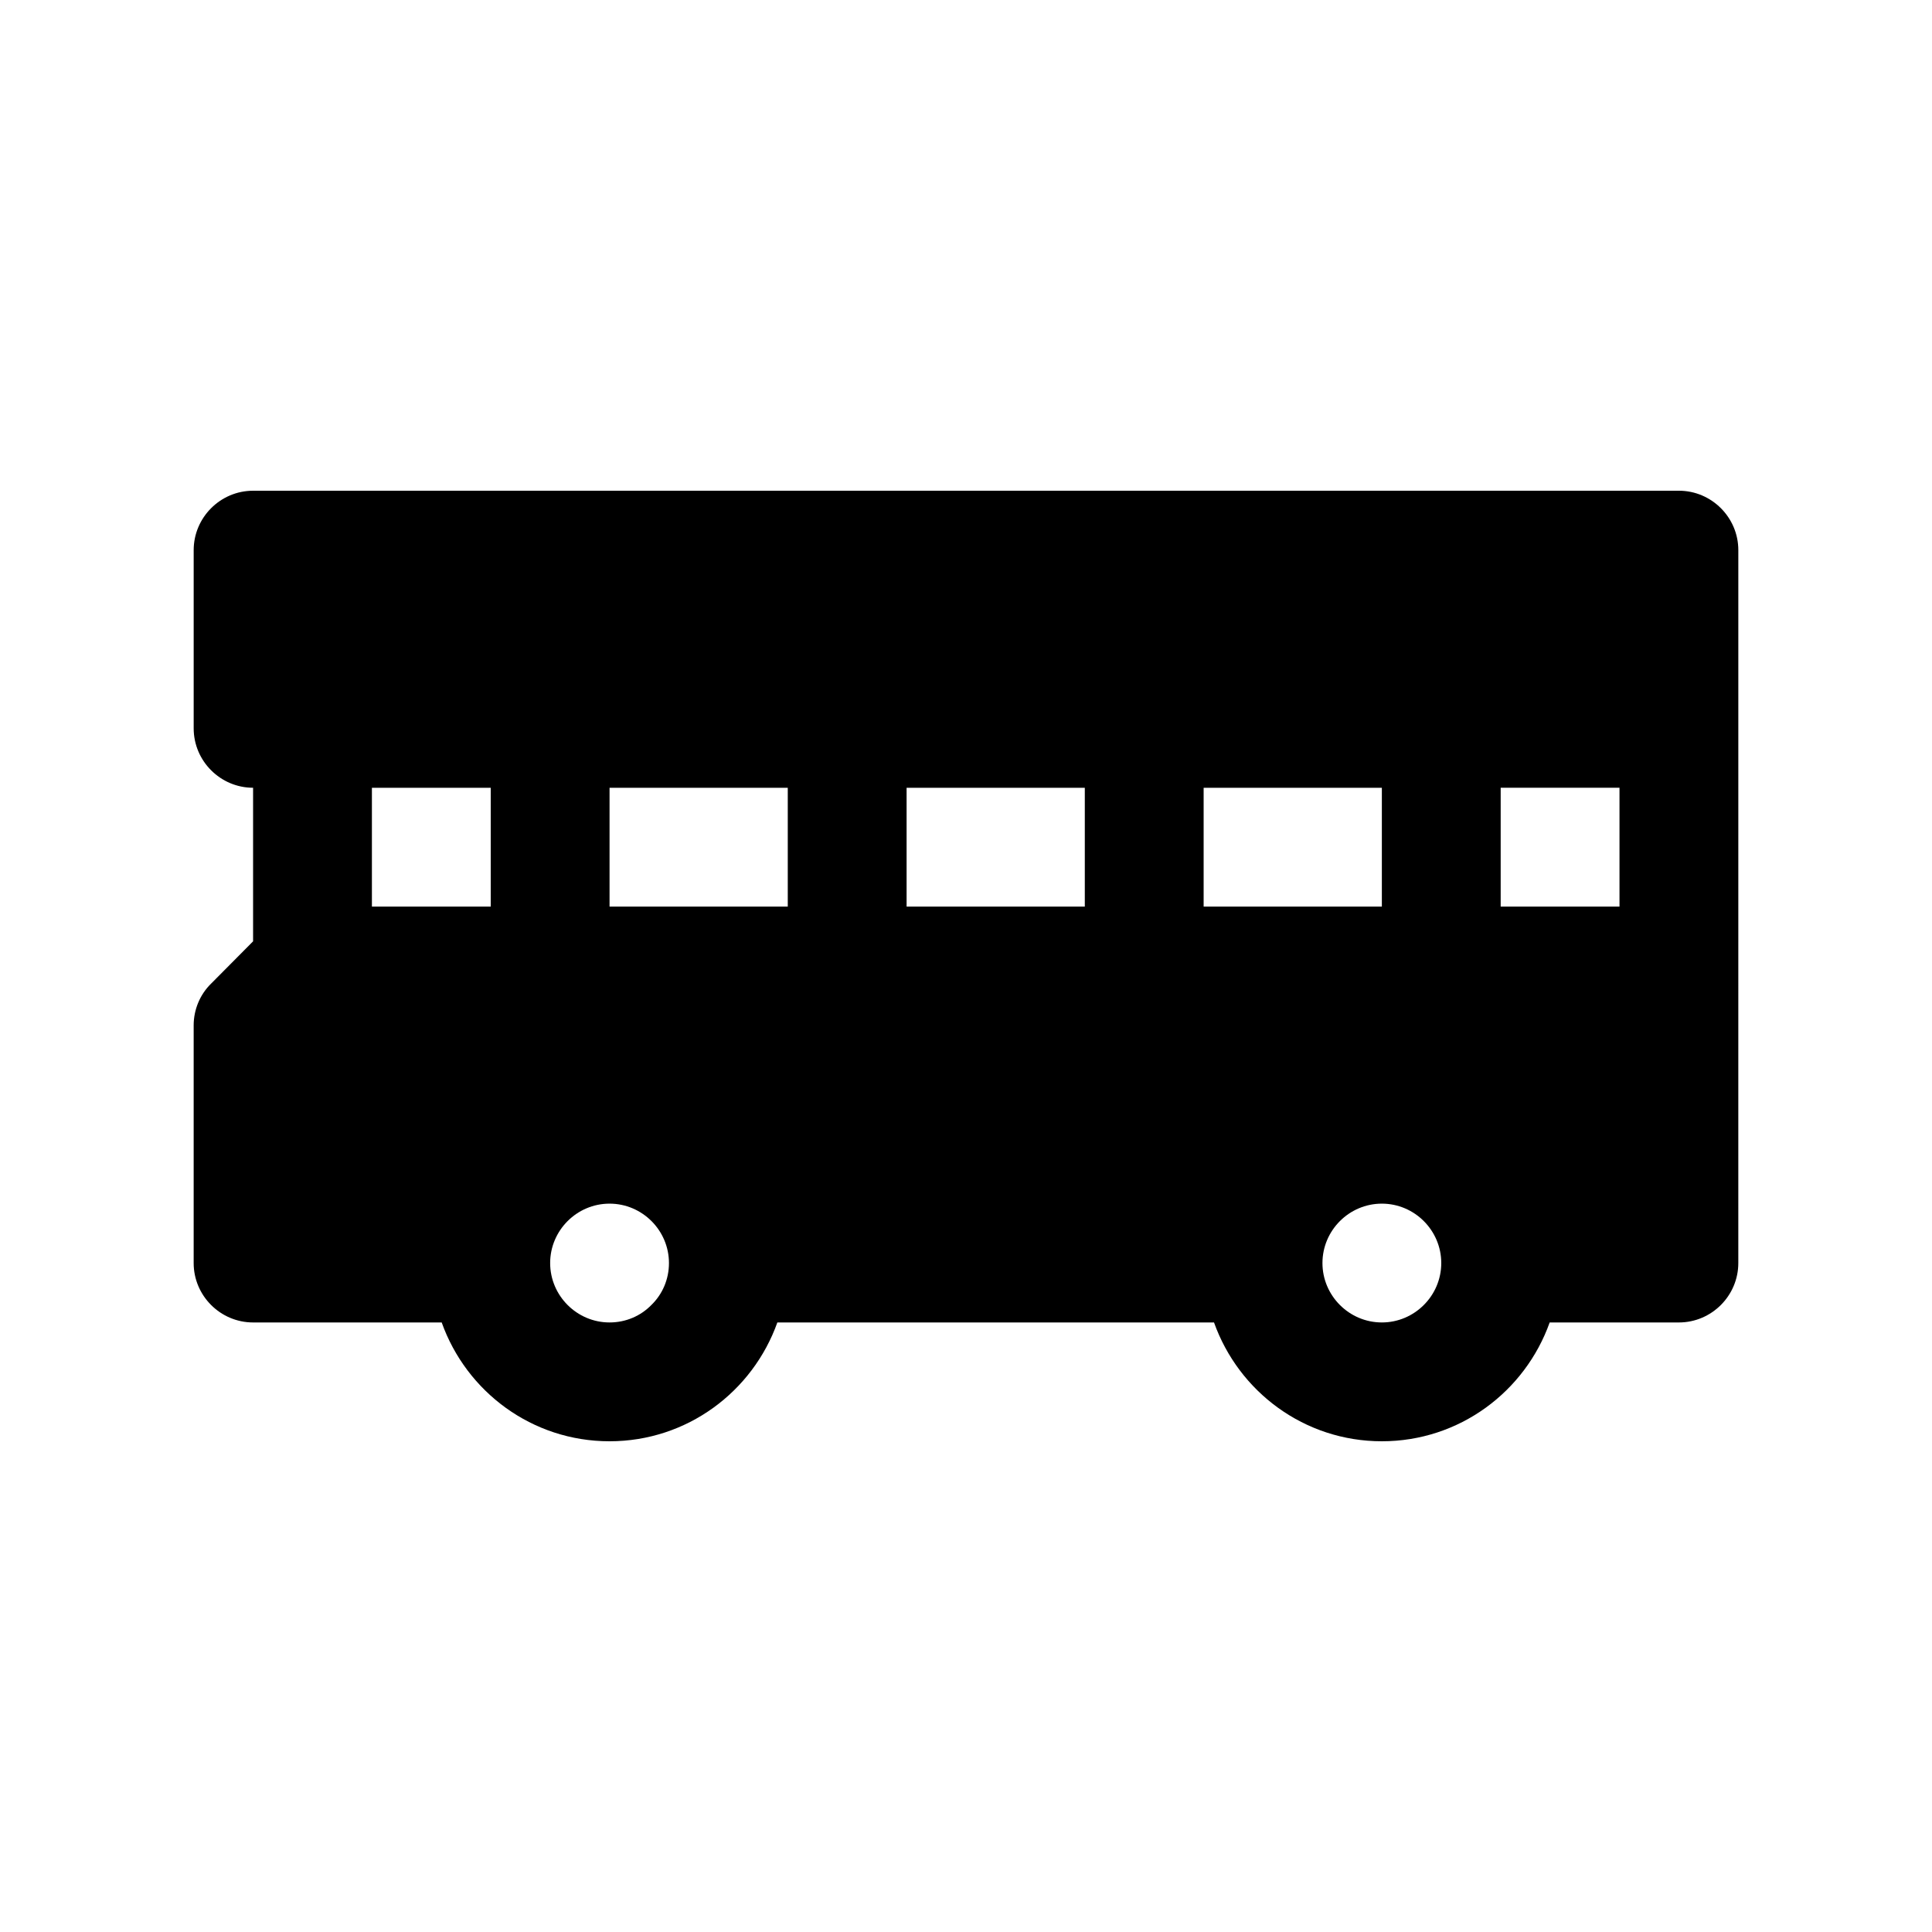 <?xml version="1.0" encoding="UTF-8"?>
<!-- The Best Svg Icon site in the world: iconSvg.co, Visit us! https://iconsvg.co -->
<svg fill="#000000" width="800px" height="800px" version="1.1" viewBox="144 144 512 512" xmlns="http://www.w3.org/2000/svg">
 <path d="m588.93 274.05h-377.86c-8.66 0-15.742 7.086-15.742 15.742v47.23c0 8.66 7.086 15.742 15.742 15.742v40.699l-11.098 11.18c-2.992 2.914-4.648 6.93-4.648 11.102v62.977c0 8.66 7.086 15.742 15.742 15.742h49.988c6.535 18.344 23.93 31.488 44.477 31.488s37.941-13.145 44.477-31.488h115.72c6.535 18.344 23.93 31.488 44.477 31.488s37.941-13.145 44.477-31.488h34.246c8.66 0 15.742-7.086 15.742-15.742l0.004-141.7v-47.23c0-8.66-7.086-15.746-15.746-15.746zm-346.37 110.21v-31.488h31.488v31.488zm62.977 0v-31.488h47.23v31.488zm78.719 0v-31.488h47.23v31.488zm125.95 0h-47.23v-31.488h47.23zm-193.57 105.56c-2.832 2.914-6.769 4.644-11.098 4.644-8.66 0-15.742-7.086-15.742-15.742 0-8.66 7.086-15.742 15.742-15.742 8.66 0 15.742 7.086 15.742 15.742 0 4.328-1.73 8.266-4.644 11.098zm193.57 4.644c-8.66 0-15.742-7.086-15.742-15.742 0-8.66 7.086-15.742 15.742-15.742 8.66 0 15.742 7.086 15.742 15.742 0 8.66-7.082 15.742-15.742 15.742zm62.977-110.21h-31.488v-31.488h31.488z"/>
</svg>